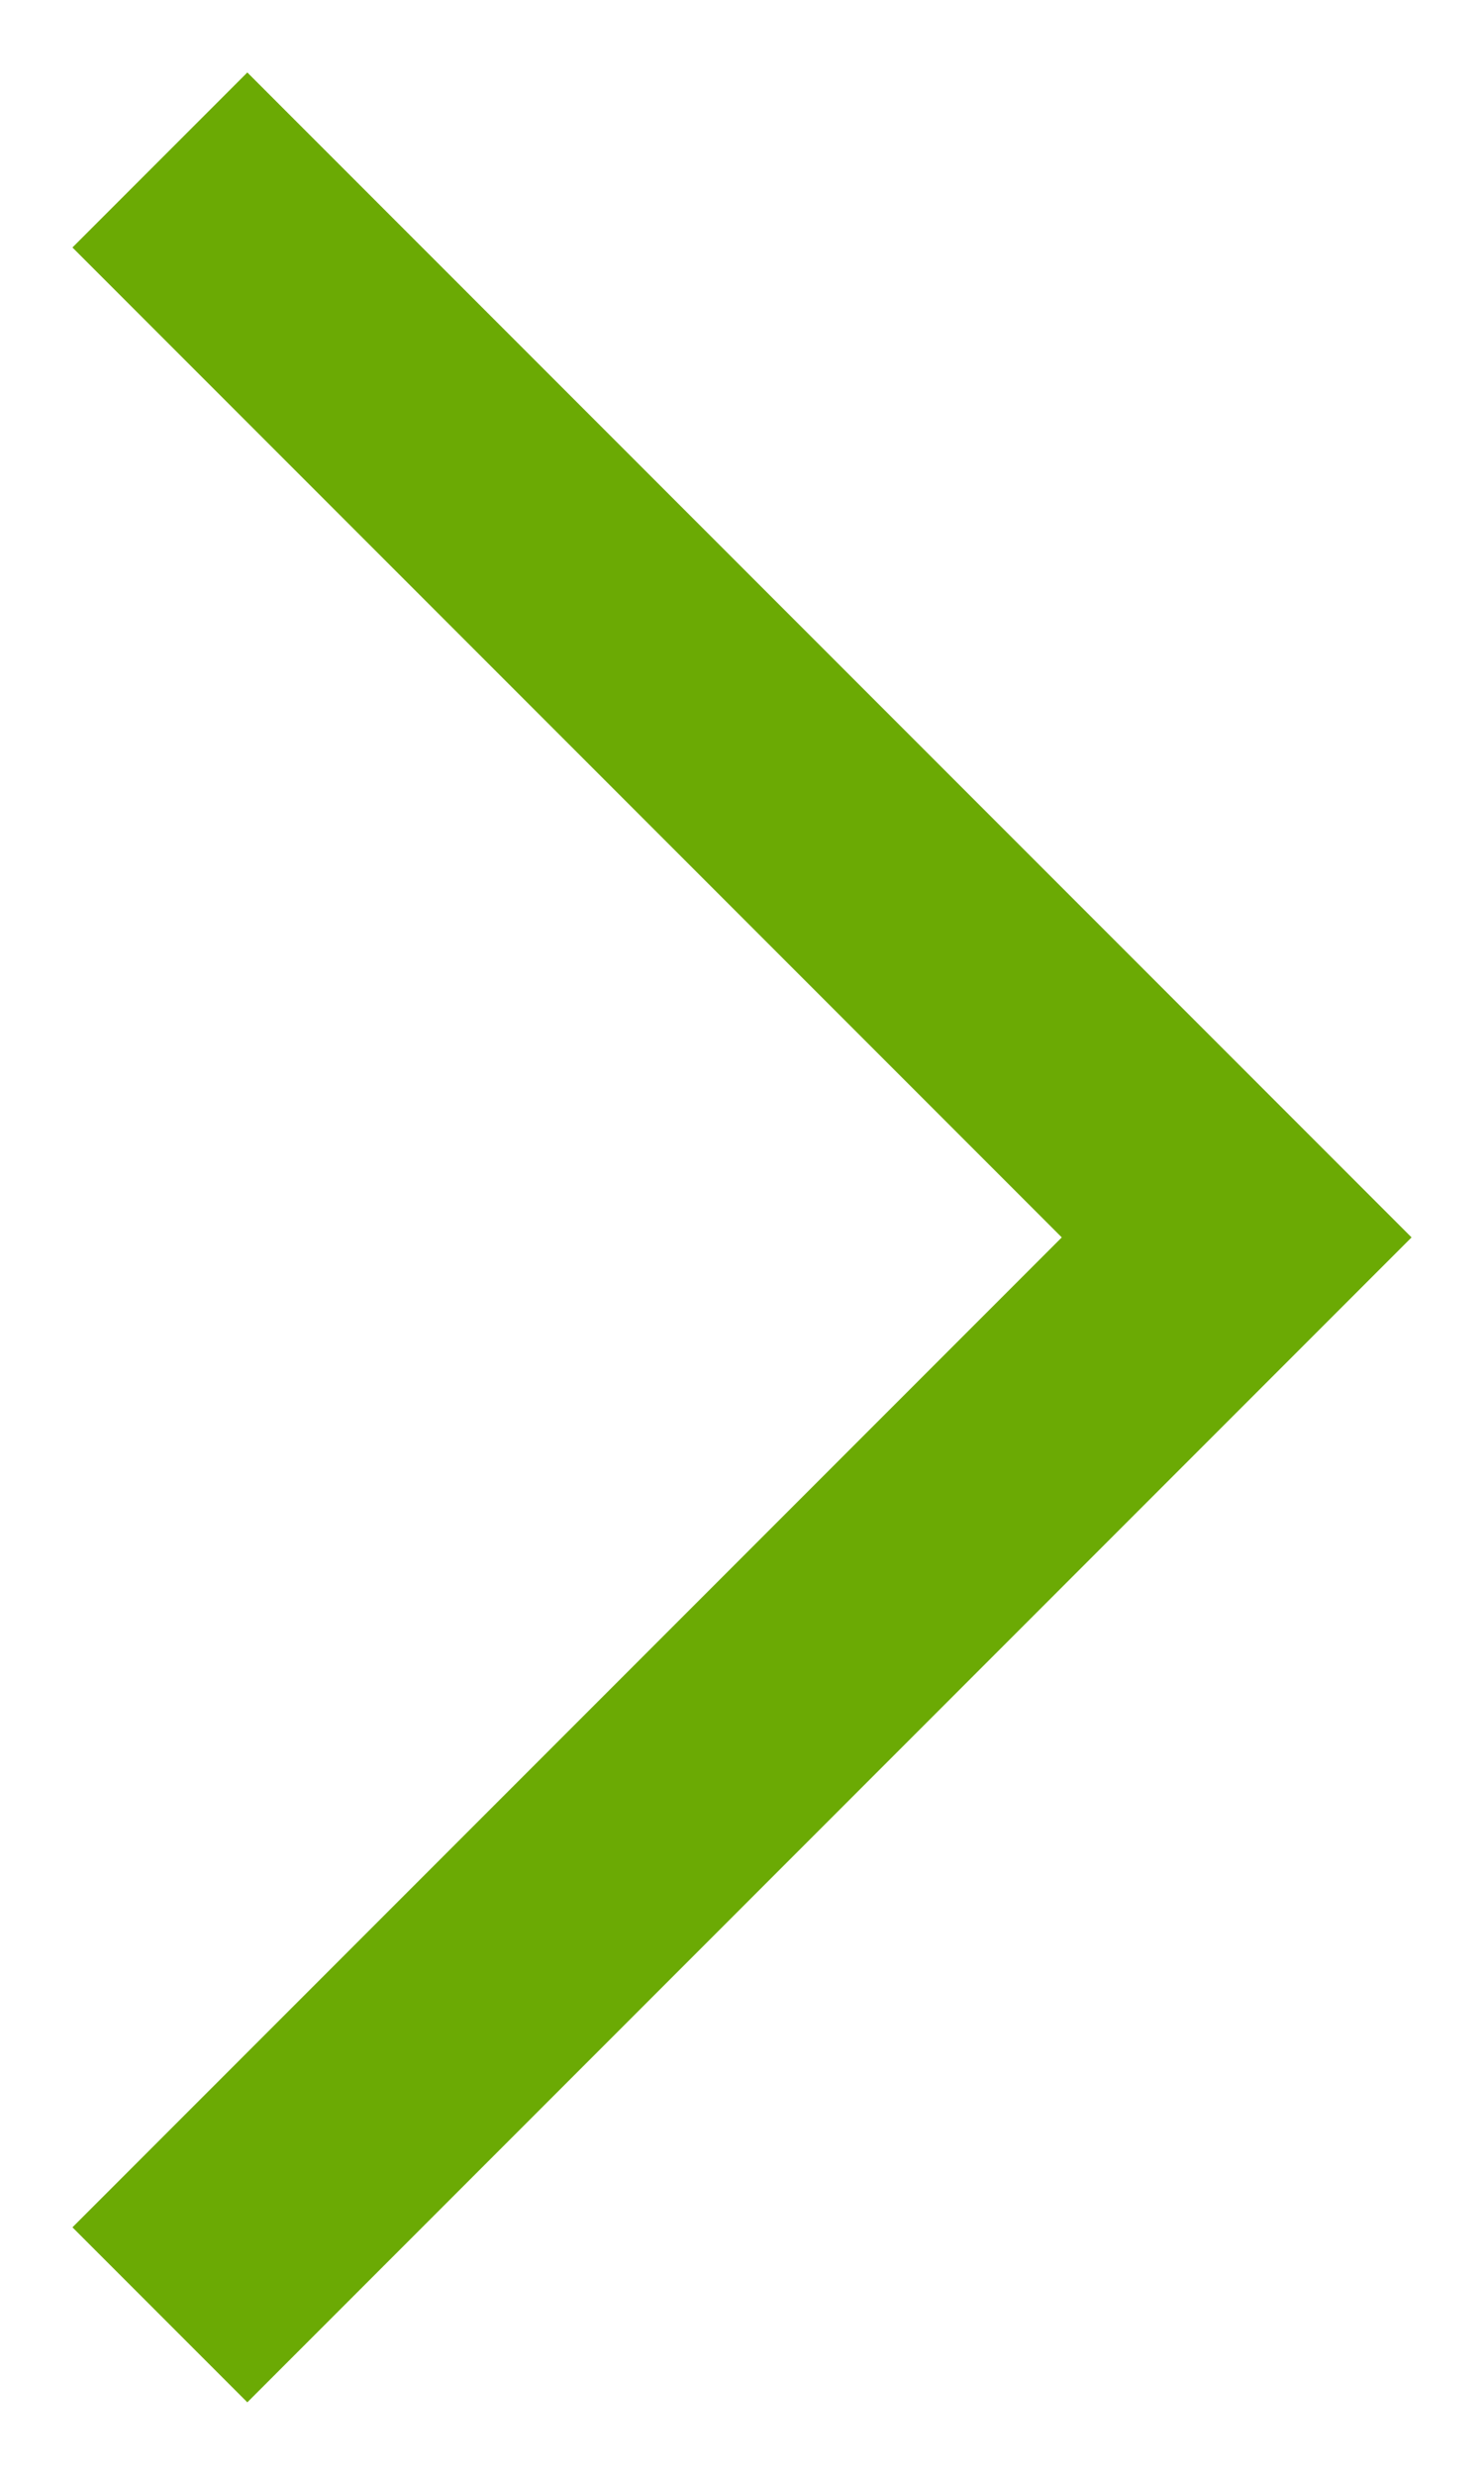 <?xml version="1.0" encoding="UTF-8"?> <svg xmlns="http://www.w3.org/2000/svg" width="12" height="20" viewBox="0 0 12 20" fill="none"> <path d="M2 18L10 10L2 2" stroke="#6BAA04" stroke-width="2" stroke-linecap="square"></path> </svg> 